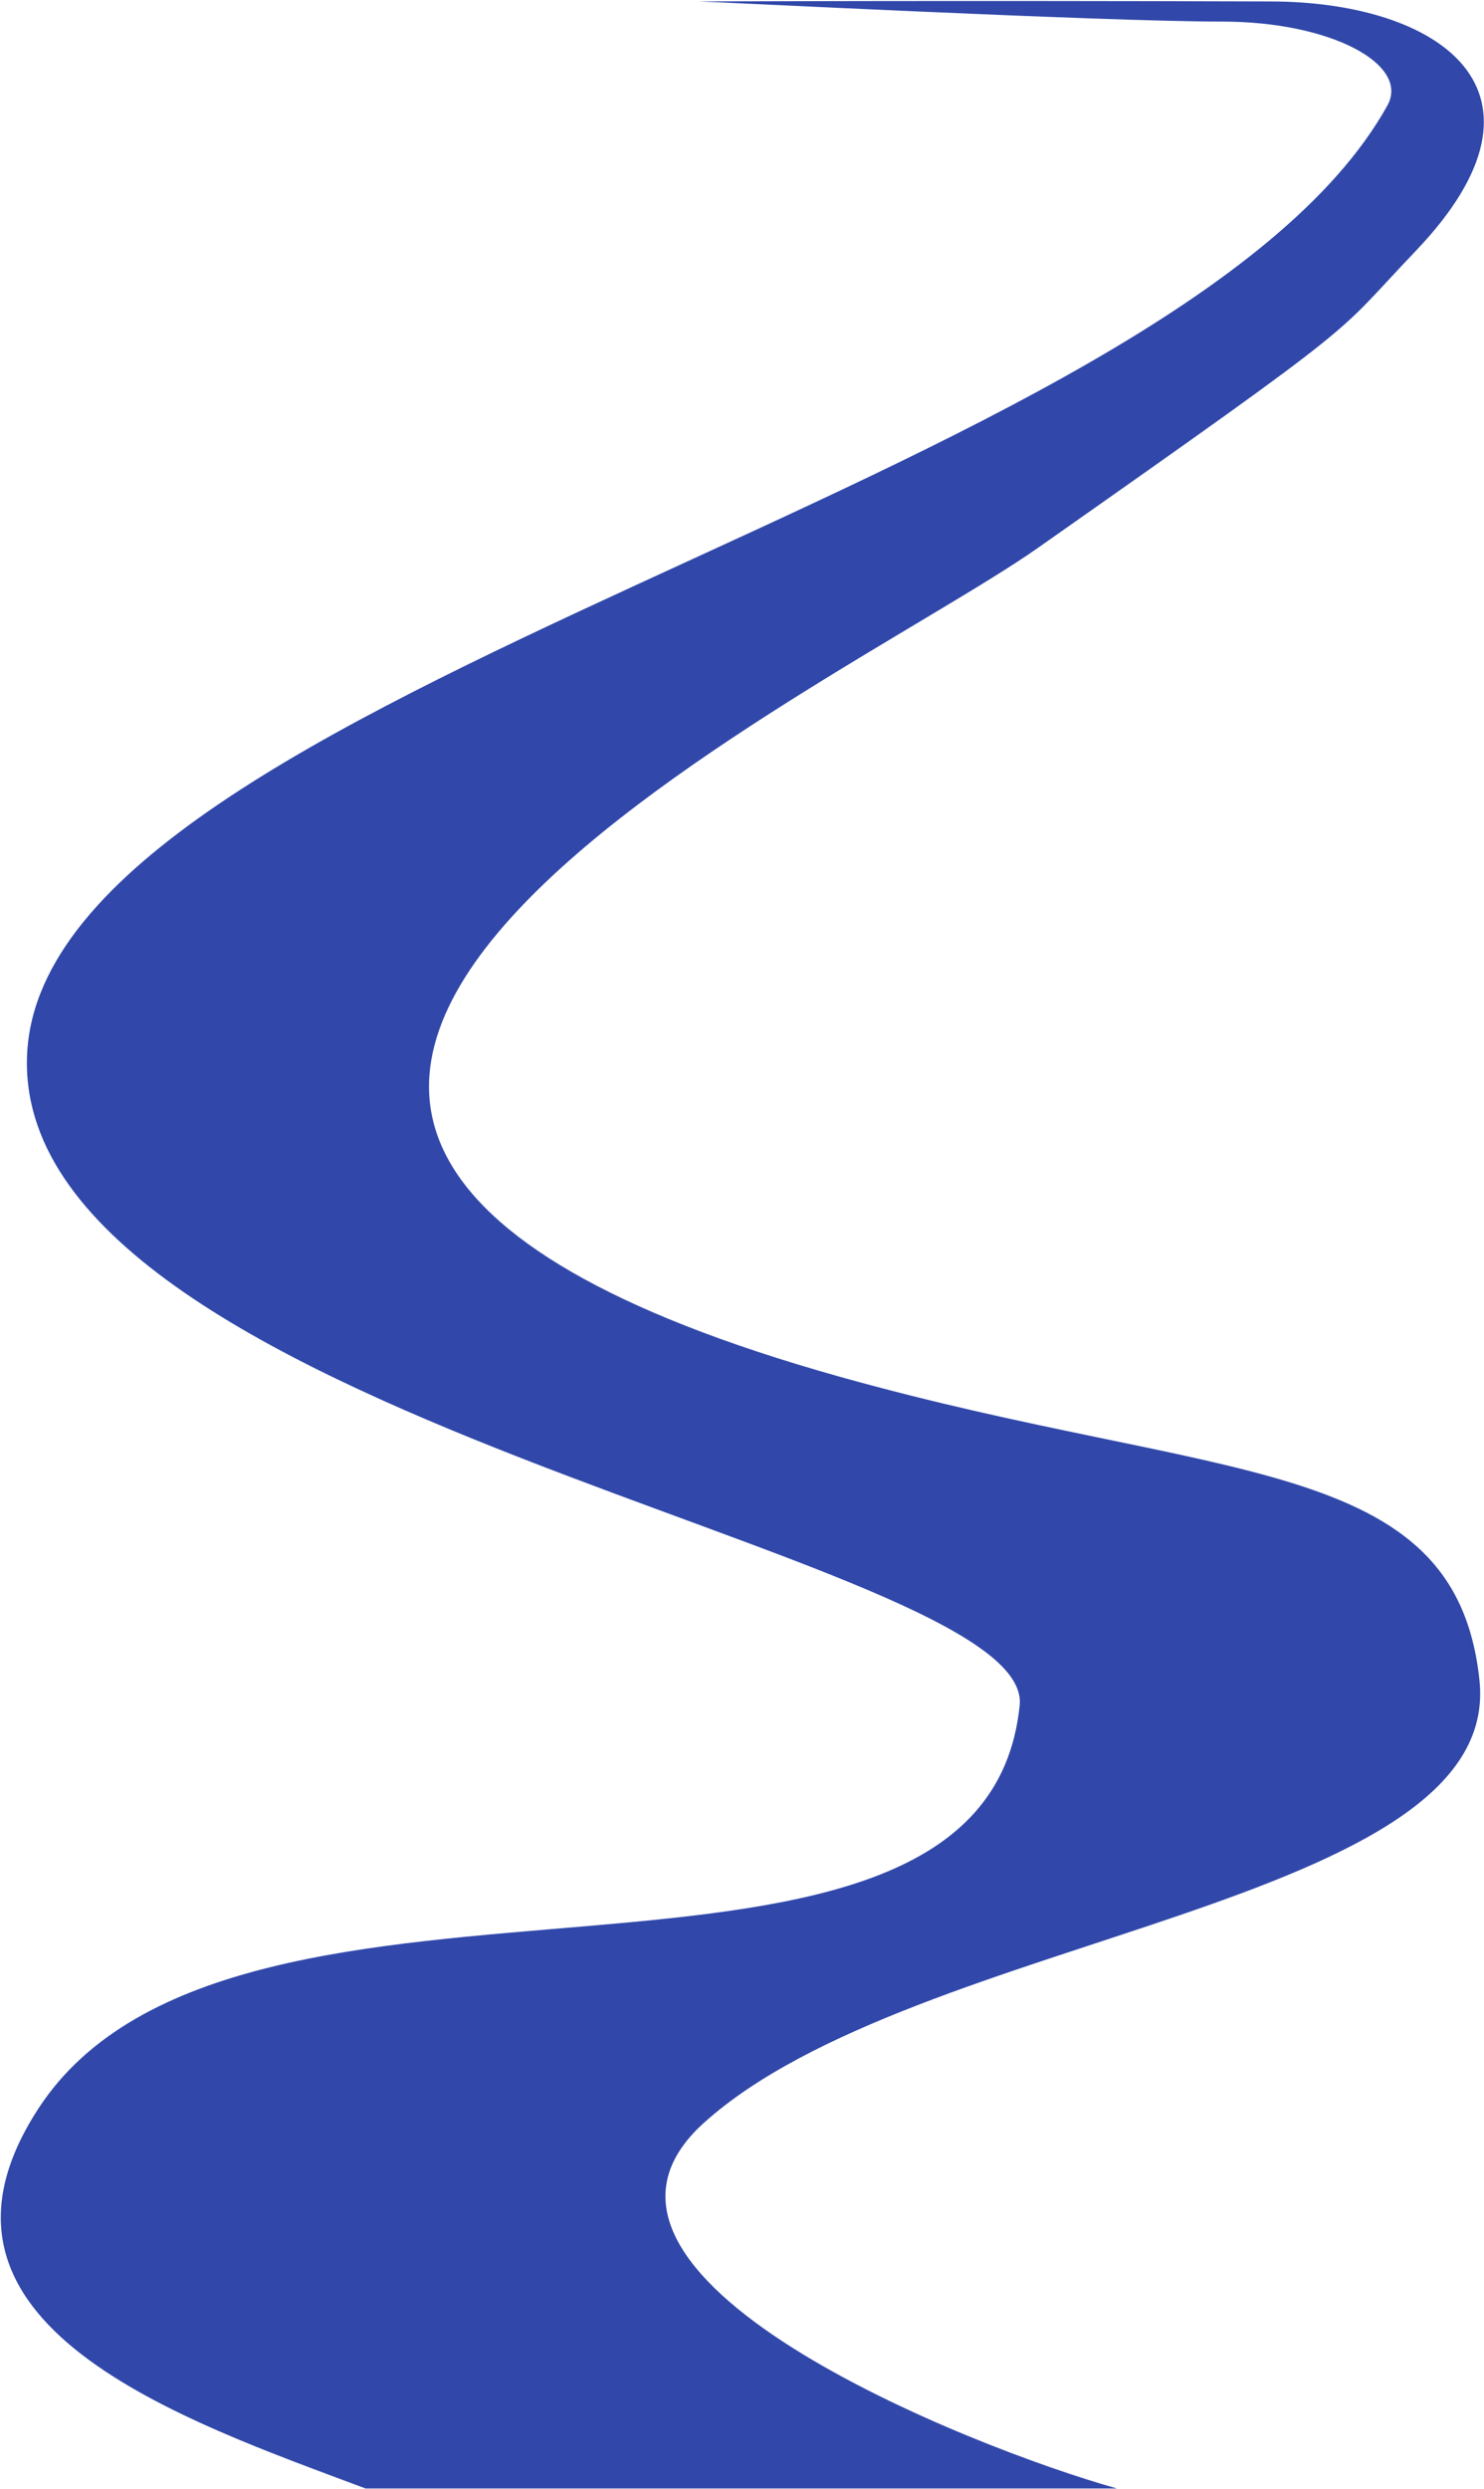 <svg fill="none" height="1465" viewBox="0 0 874 1465" width="874" xmlns="http://www.w3.org/2000/svg"><path d="m611.132 322.624c198.532-139.503 172.595-122.517 222.612-174.845 90.424-94.602 13.428-146.918-85.744-146.918-189.231-.637-336.5-0-336.5-0 5.485 0 237.5 11.846 308.206 11.846 64.294 0 110.794 25.294 97.388 49.409-124.929 224.738-788.142 342.357-801.044 556.986-12.903 214.63 593.562 294.971 584.487 384.718-21.093 208.57-461.782 58.55-578.036 237.57-82.658 127.29 86.208 183.46 192.743 223.47h442.551c-85.461-23.96-343.008-125.19-243.292-215.17 124.645-112.47 470.857-126.85 456.834-260.515-14.022-133.664-153.514-116.158-376.58-178.689-551.362-154.563-5.377-402.309 116.375-487.862z" fill="#3148aa"/></svg>